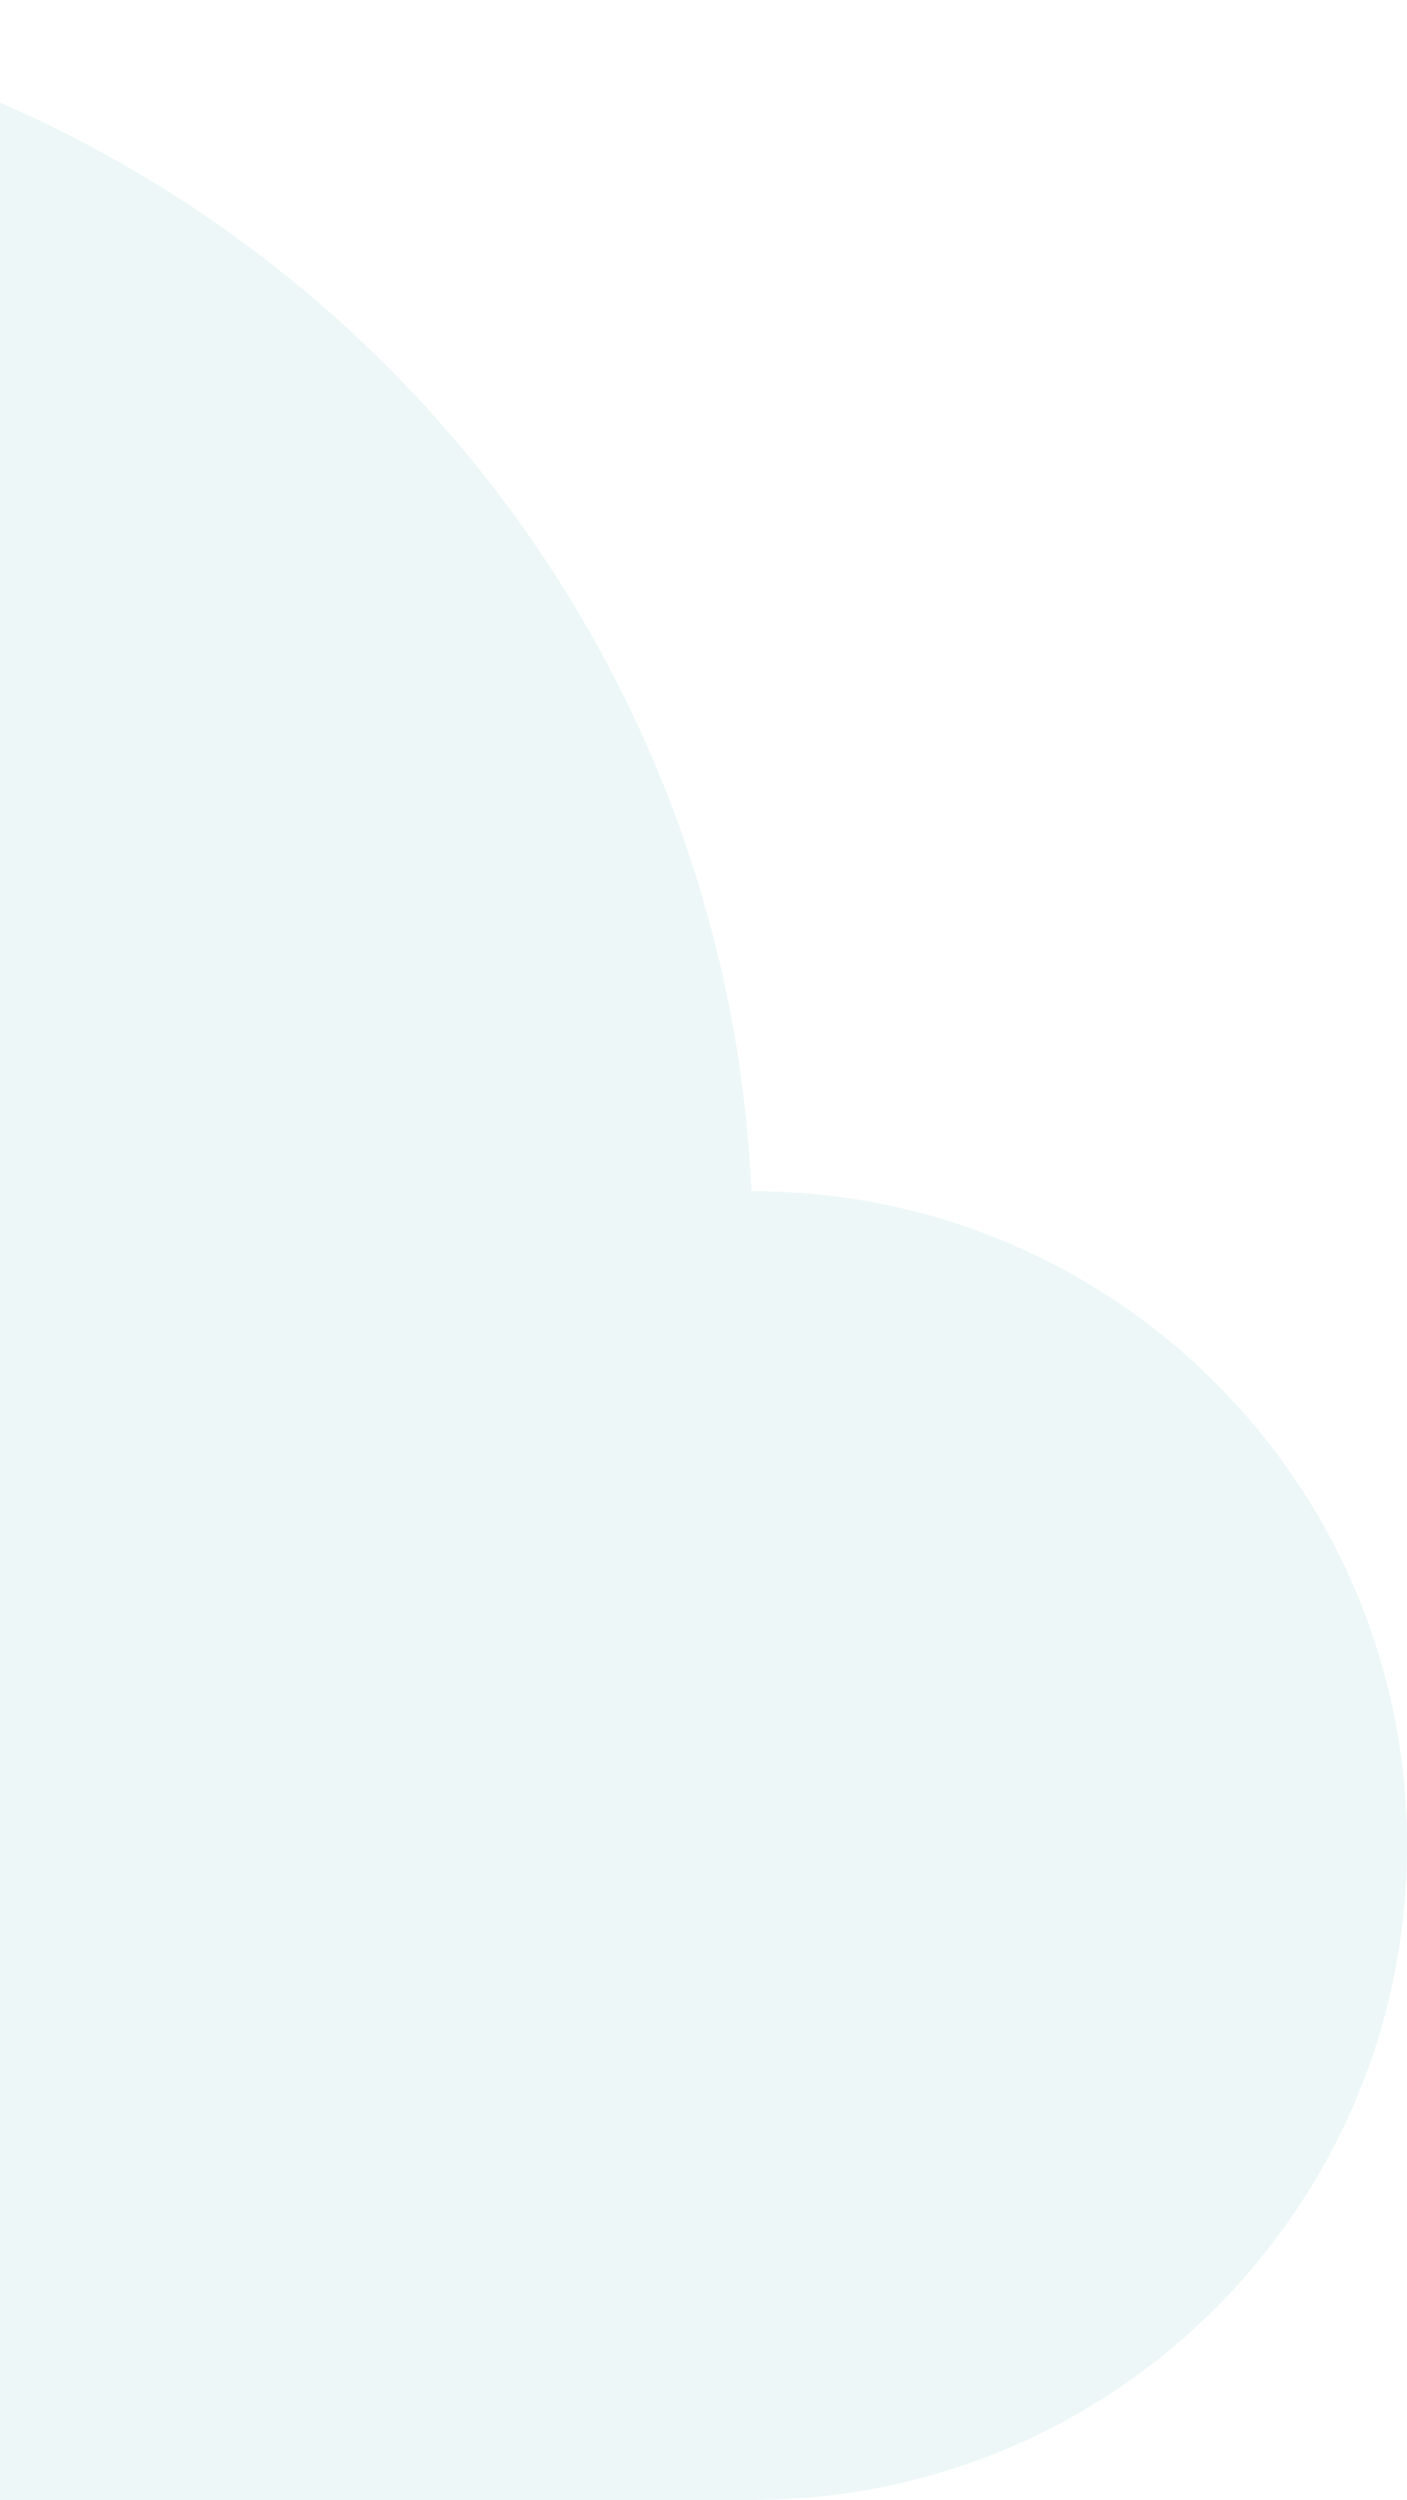 <svg width="76" height="135" viewBox="0 0 76 135" xmlns="http://www.w3.org/2000/svg">
    <path d="M40.668 135c19.515 0 35.335-15.82 35.335-35.335S60.183 64.33 40.668 64.33l-.076.001C38.936 28.524 9.385 0-26.833 0c-29.969 0-55.373 19.534-64.184 46.564a44.99 44.99 0 0 0-11.314-1.44c-24.82 0-44.938 20.12-44.938 44.938S-127.15 135-102.33 135H40.668z" fill="#C3E3E4" fill-rule="evenodd" opacity=".3"/>
</svg>
